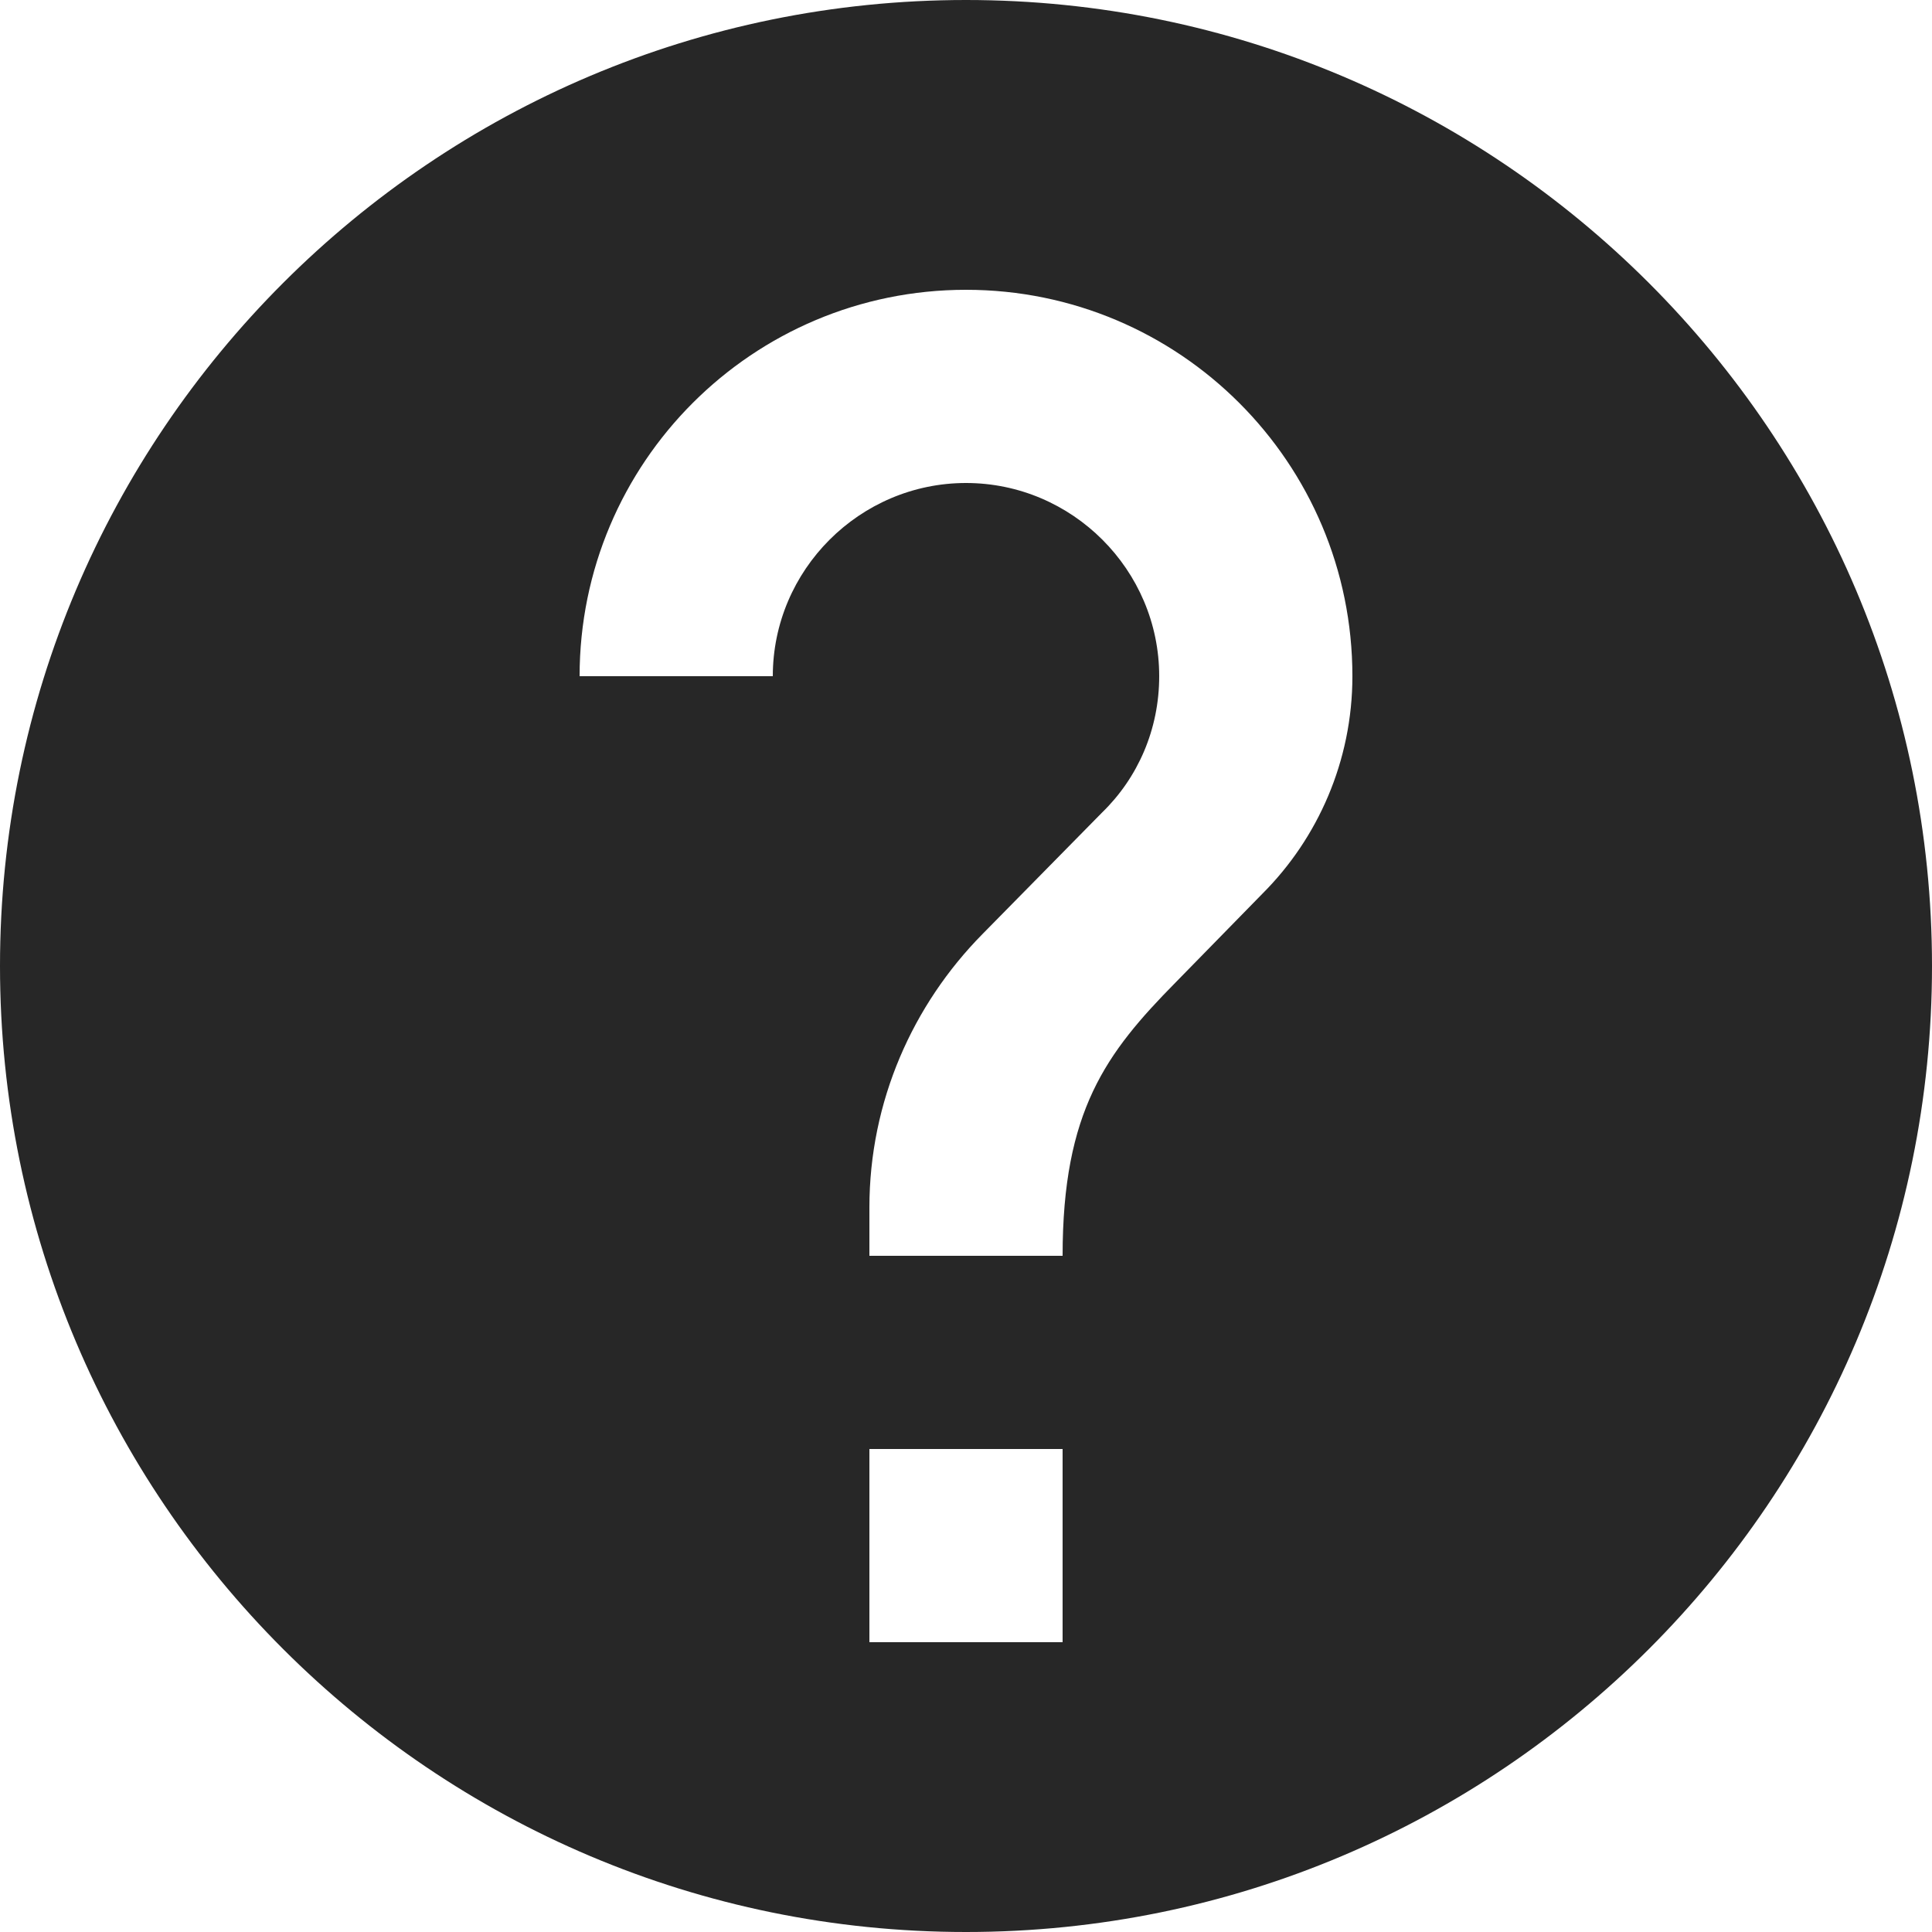 <svg width="24" height="24" viewBox="0 0 24 24" fill="none" xmlns="http://www.w3.org/2000/svg">
<path d="M12 0C5.376 0 0 5.376 0 12C0 18.624 5.376 24 12 24C18.624 24 24 18.624 24 12C24 5.376 18.624 0 12 0ZM13.2 20.4H10.8V18H13.2V20.4ZM15.684 11.1L14.604 12.204C13.74 13.08 13.2 13.8 13.2 15.6H10.8V15C10.8 13.68 11.34 12.48 12.204 11.604L13.692 10.092C14.136 9.66 14.4 9.06 14.4 8.4C14.4 7.08 13.32 6 12 6C10.68 6 9.6 7.08 9.6 8.4H7.2C7.2 5.748 9.348 3.6 12 3.6C14.652 3.6 16.8 5.748 16.8 8.4C16.8 9.456 16.368 10.416 15.684 11.1Z" fill="#272727"/>
</svg>

